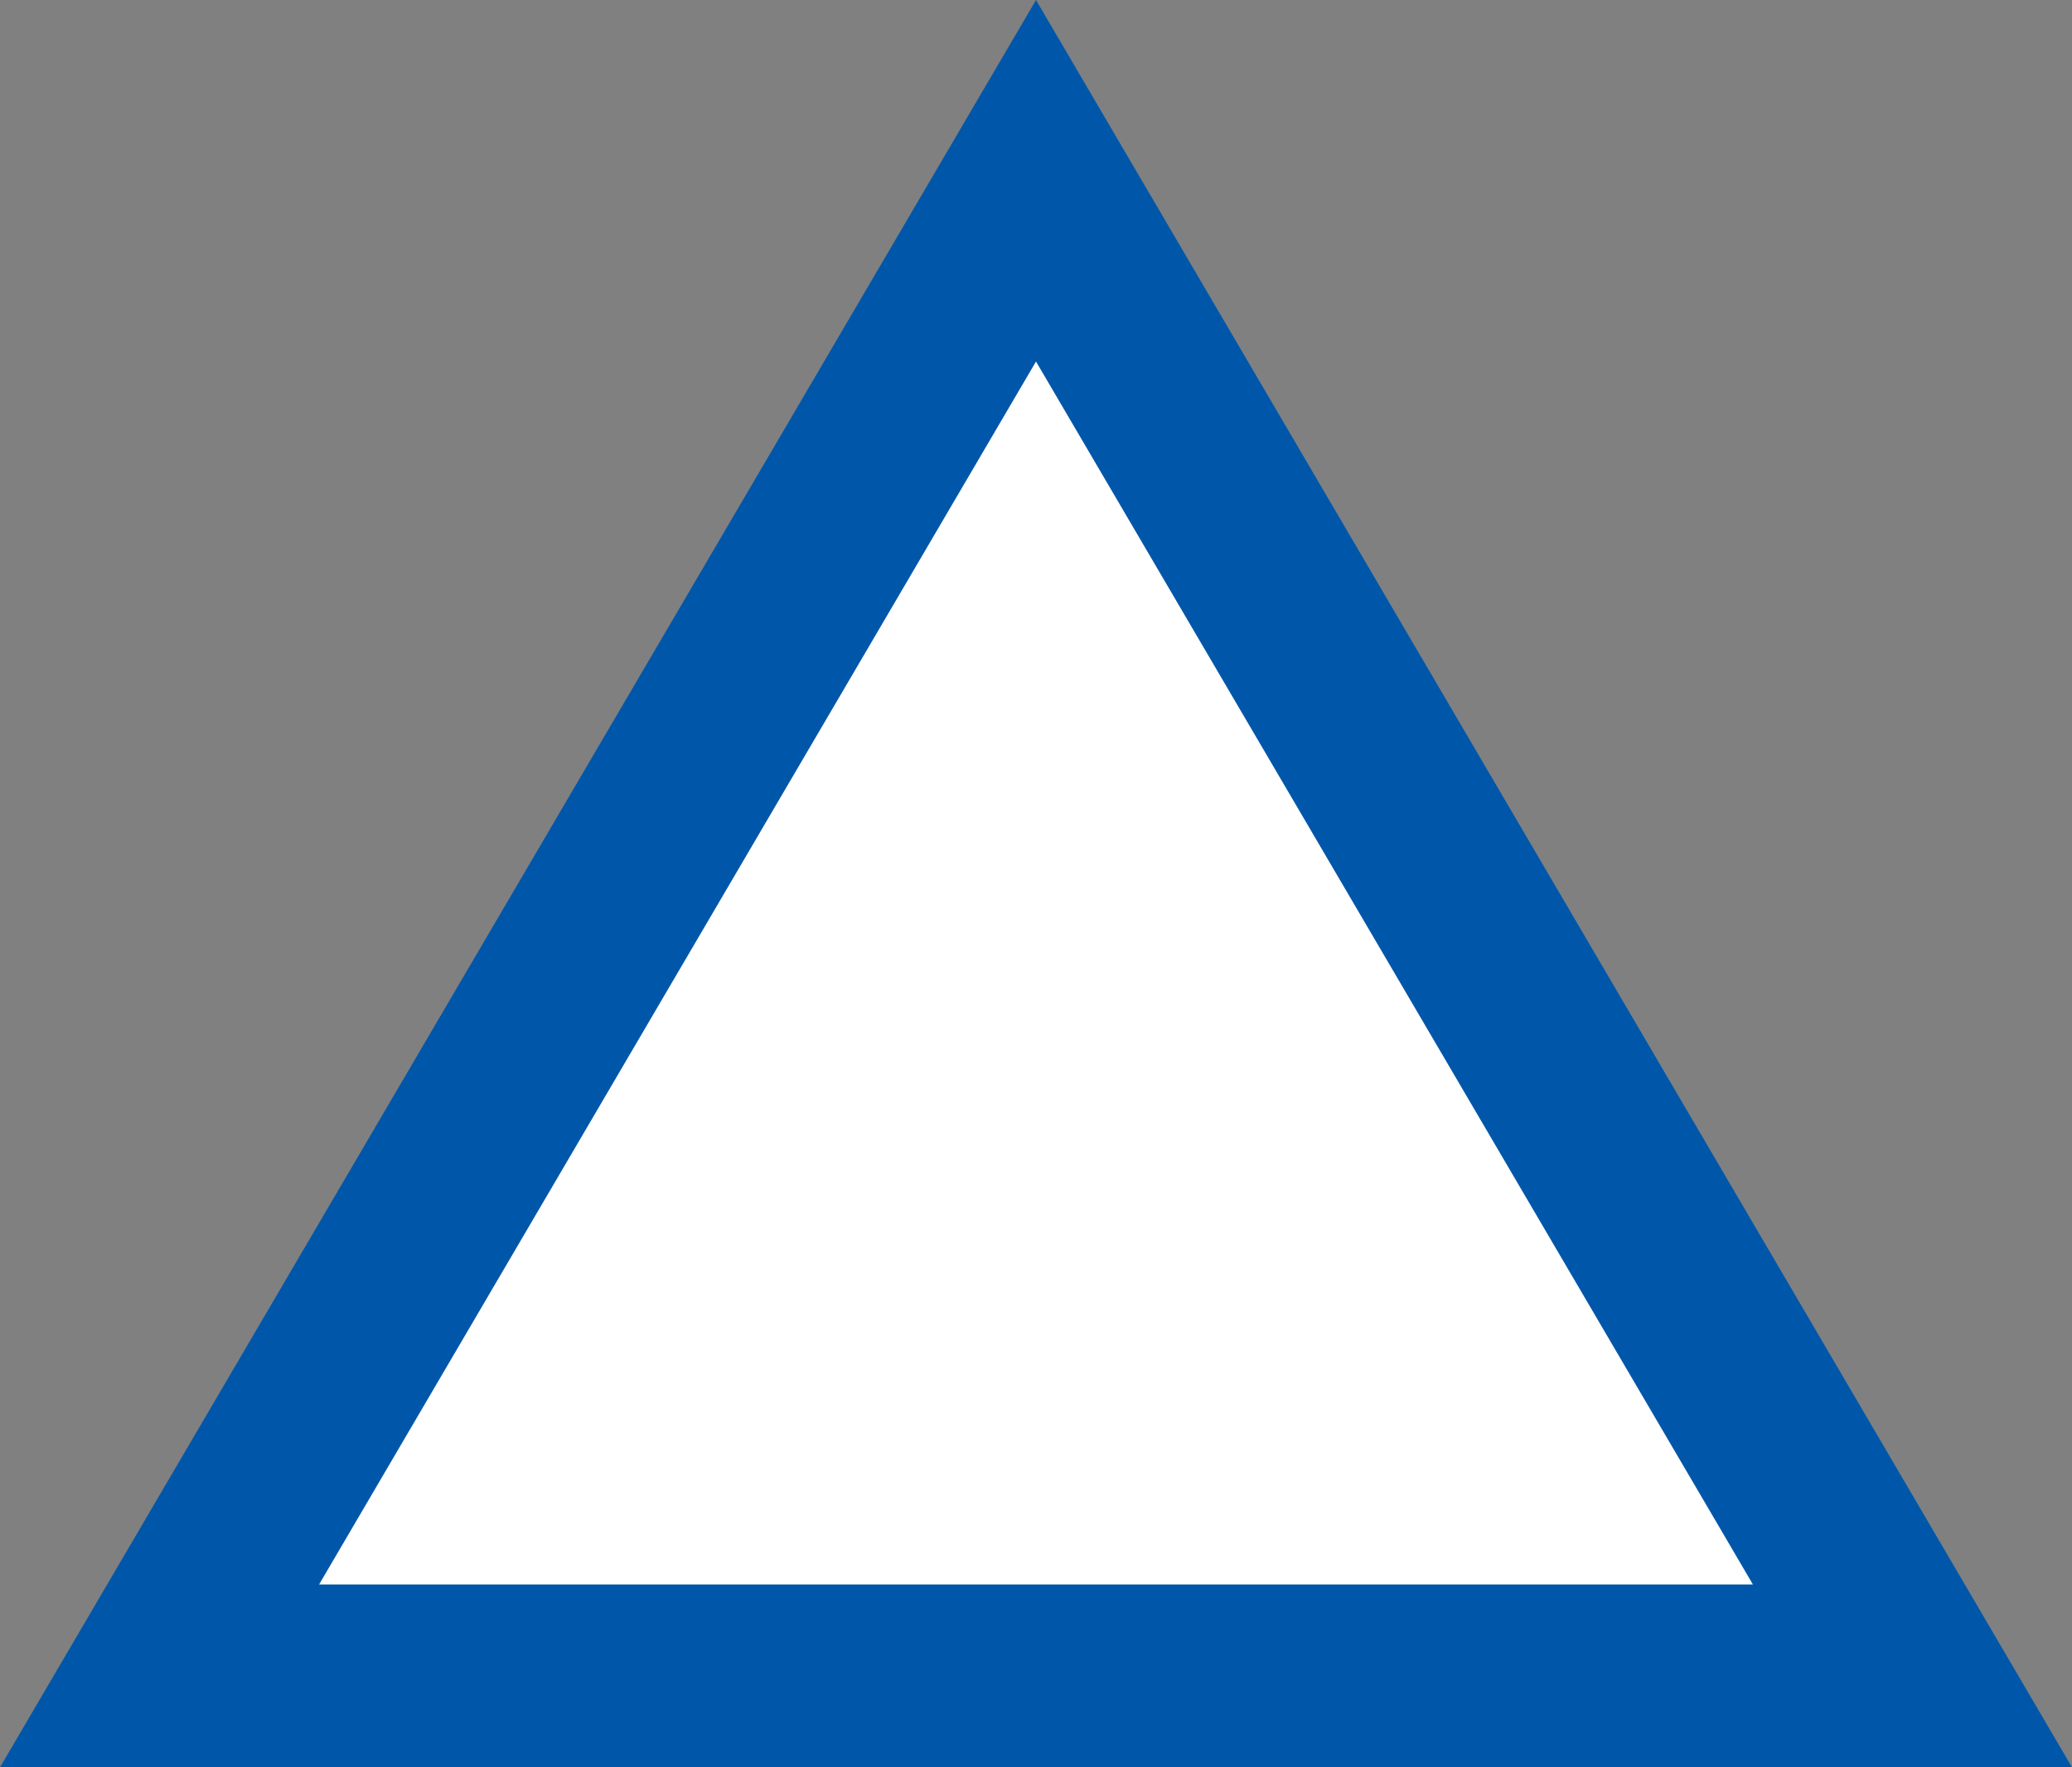 <svg xmlns="http://www.w3.org/2000/svg" width="34" height="29" viewBox="0 0 34 29">
  <rect x="0" y="0" width="34" height="29" fill="#808080" stroke="none"/>
  <g id="多角形_8" data-name="多角形 8" fill="#fff">
    <path d="M 31.382 27.5 L 2.618 27.5 L 17 2.966 L 31.382 27.5 Z" stroke="none"/>
    <path d="M 17 5.932 L 5.236 26 L 28.764 26 L 17 5.932 M 17 0 L 34 29 L 0 29 L 17 0 Z" stroke="none" fill="#0057aa"/>
  </g>
</svg>
